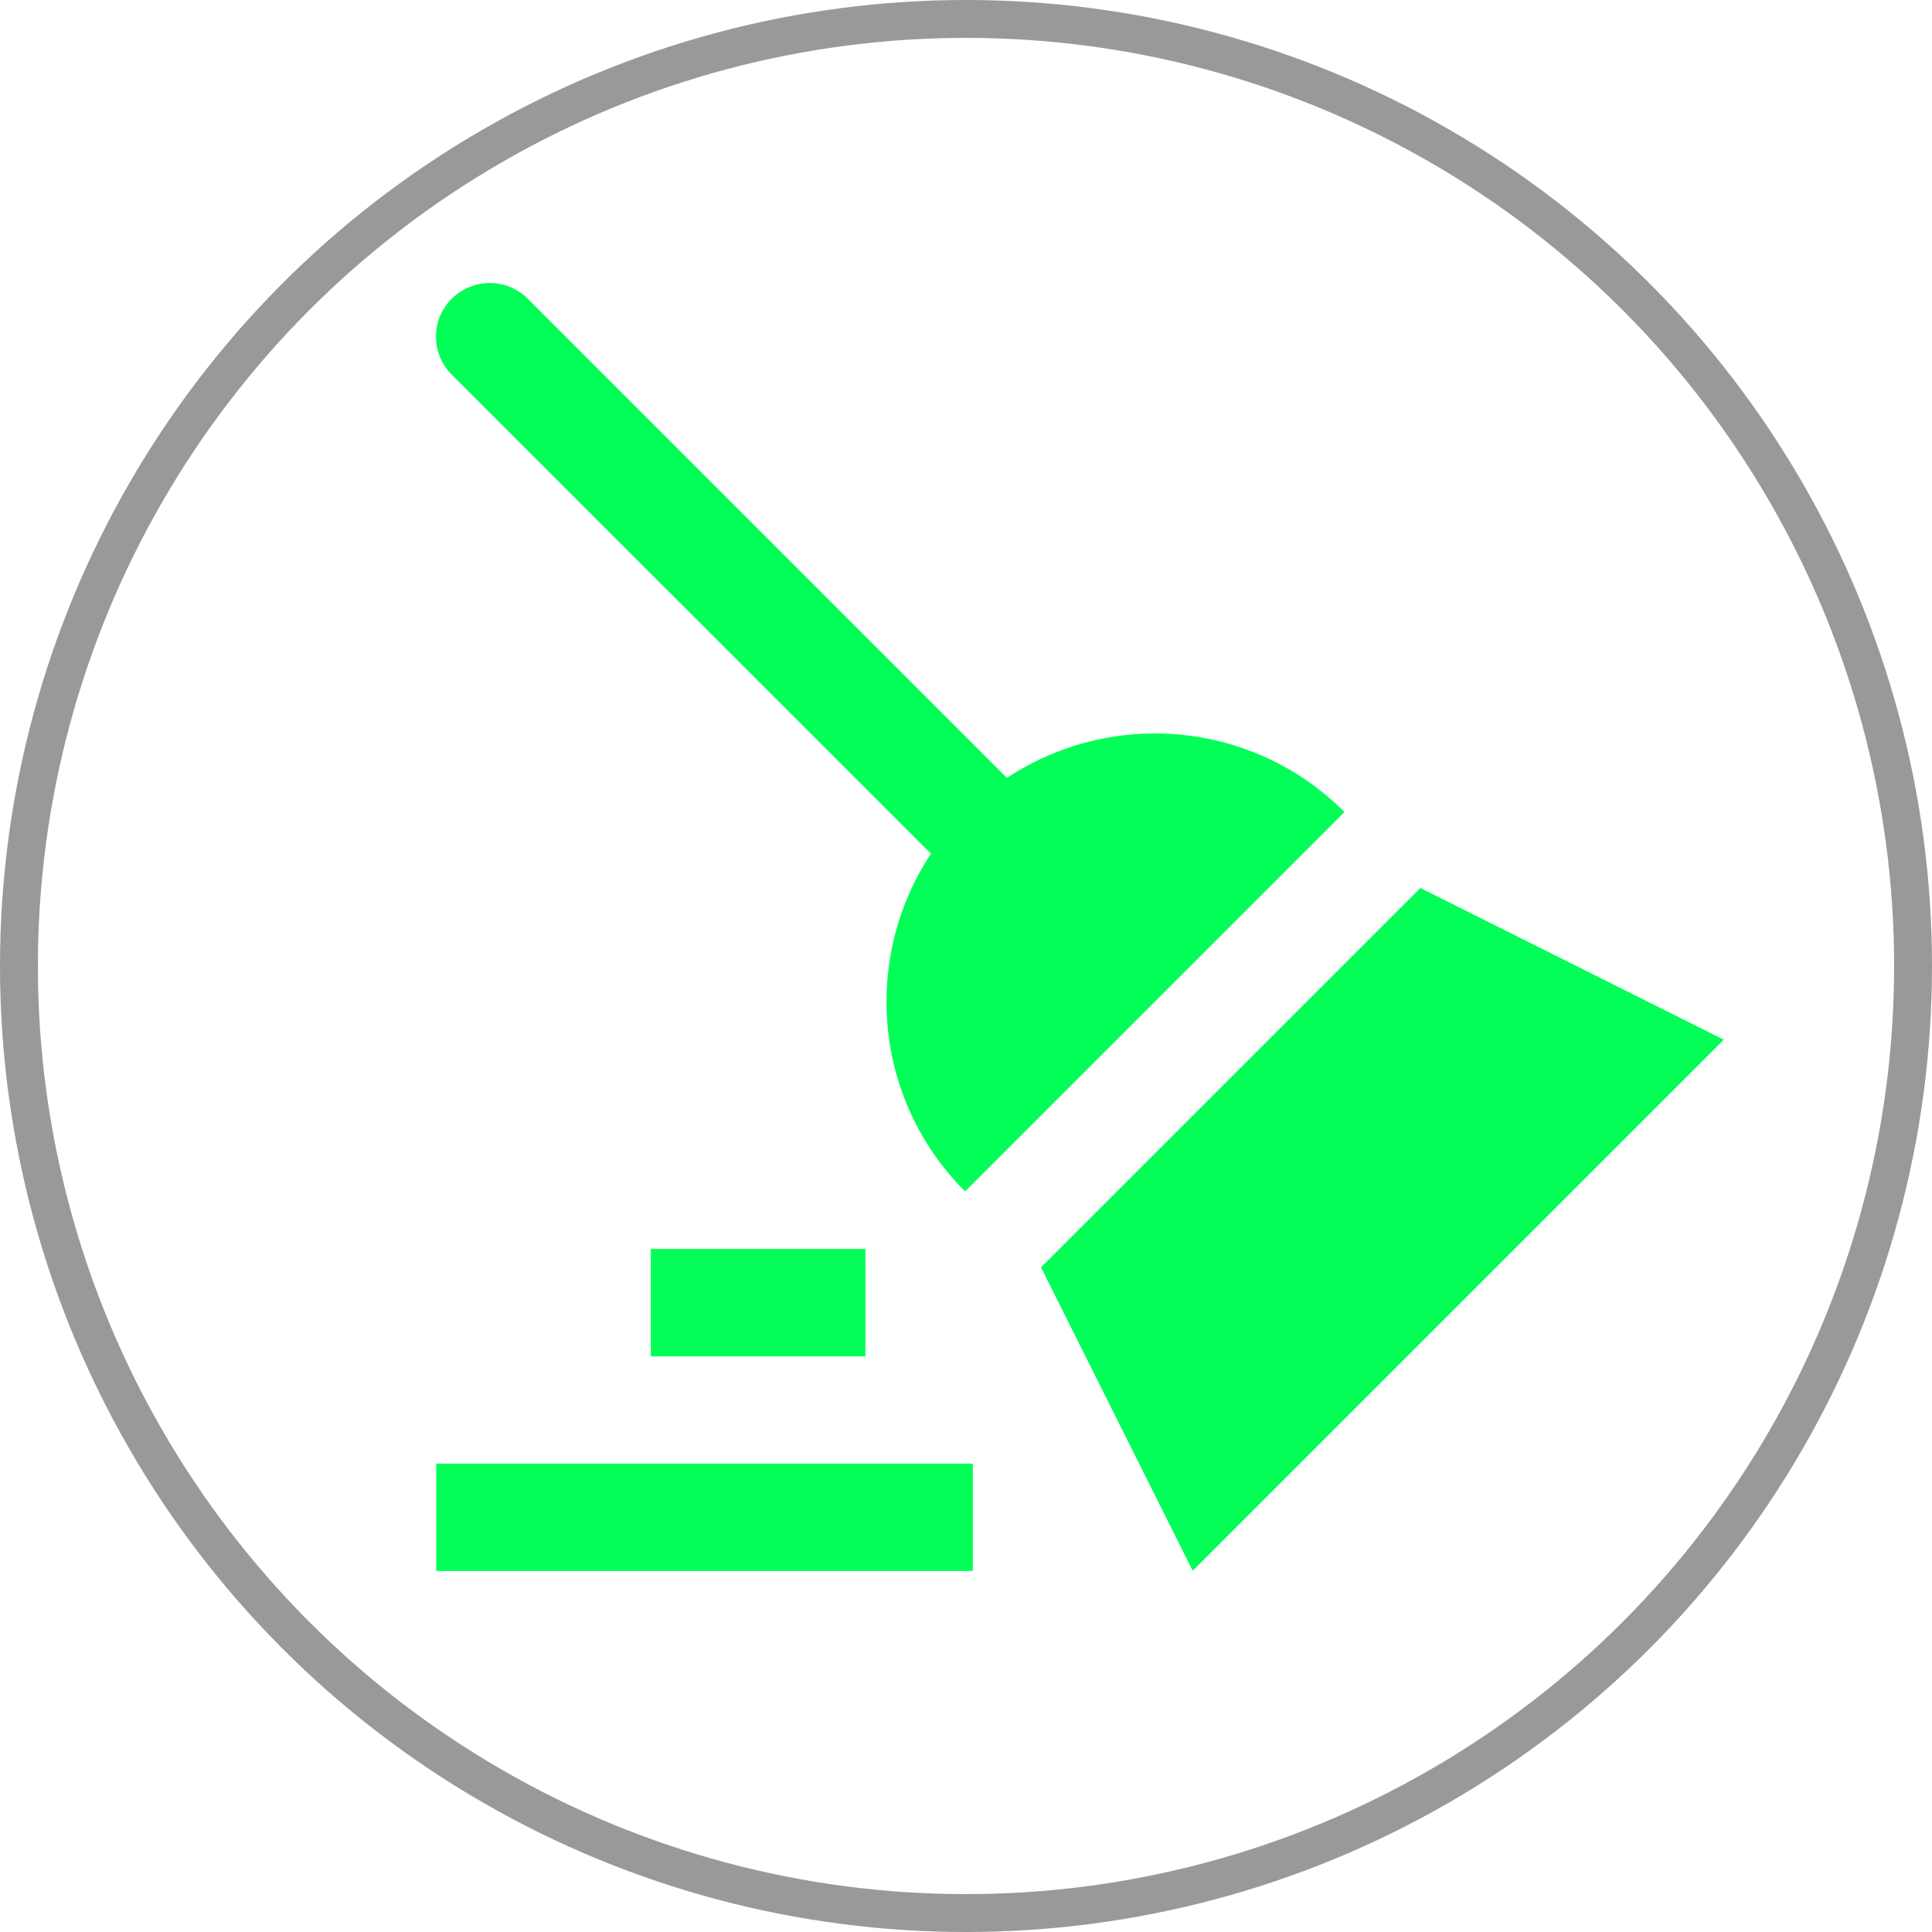 <?xml version="1.0" encoding="UTF-8"?>
<svg id="Layer_2" data-name="Layer 2" xmlns="http://www.w3.org/2000/svg" viewBox="0 0 102 102">
  <defs>
    <style>
      .cls-1 {
        fill: #02ff58;
      }

      .cls-2 {
        fill: none;
        stroke: #999;
        stroke-miterlimit: 10;
        stroke-width: 2px;
      }
    </style>
  </defs>
  <g id="Layer_1-2" data-name="Layer 1">
    <g>
      <circle class="cls-2" cx="51" cy="51" r="50"/>
      <g>
        <rect class="cls-1" x="23.03" y="77.27" width="28.33" height="5.67"/>
        <polygon class="cls-1" points="74.99 46.88 54.96 66.91 62.97 82.93 91.01 54.89 74.99 46.88"/>
        <path class="cls-1" d="m53.16,41.07L27.86,15.77c-1.11-1.11-2.9-1.1-4.01,0-1.11,1.11-1.11,2.9,0,4.01l25.3,25.29c-3.64,5.5-3.05,12.98,1.8,17.83l20.03-20.03c-4.84-4.85-12.32-5.44-17.82-1.8Z"/>
        <rect class="cls-1" x="34.36" y="65.94" width="11.33" height="5.67"/>
      </g>
    </g>
  </g>
</svg>
